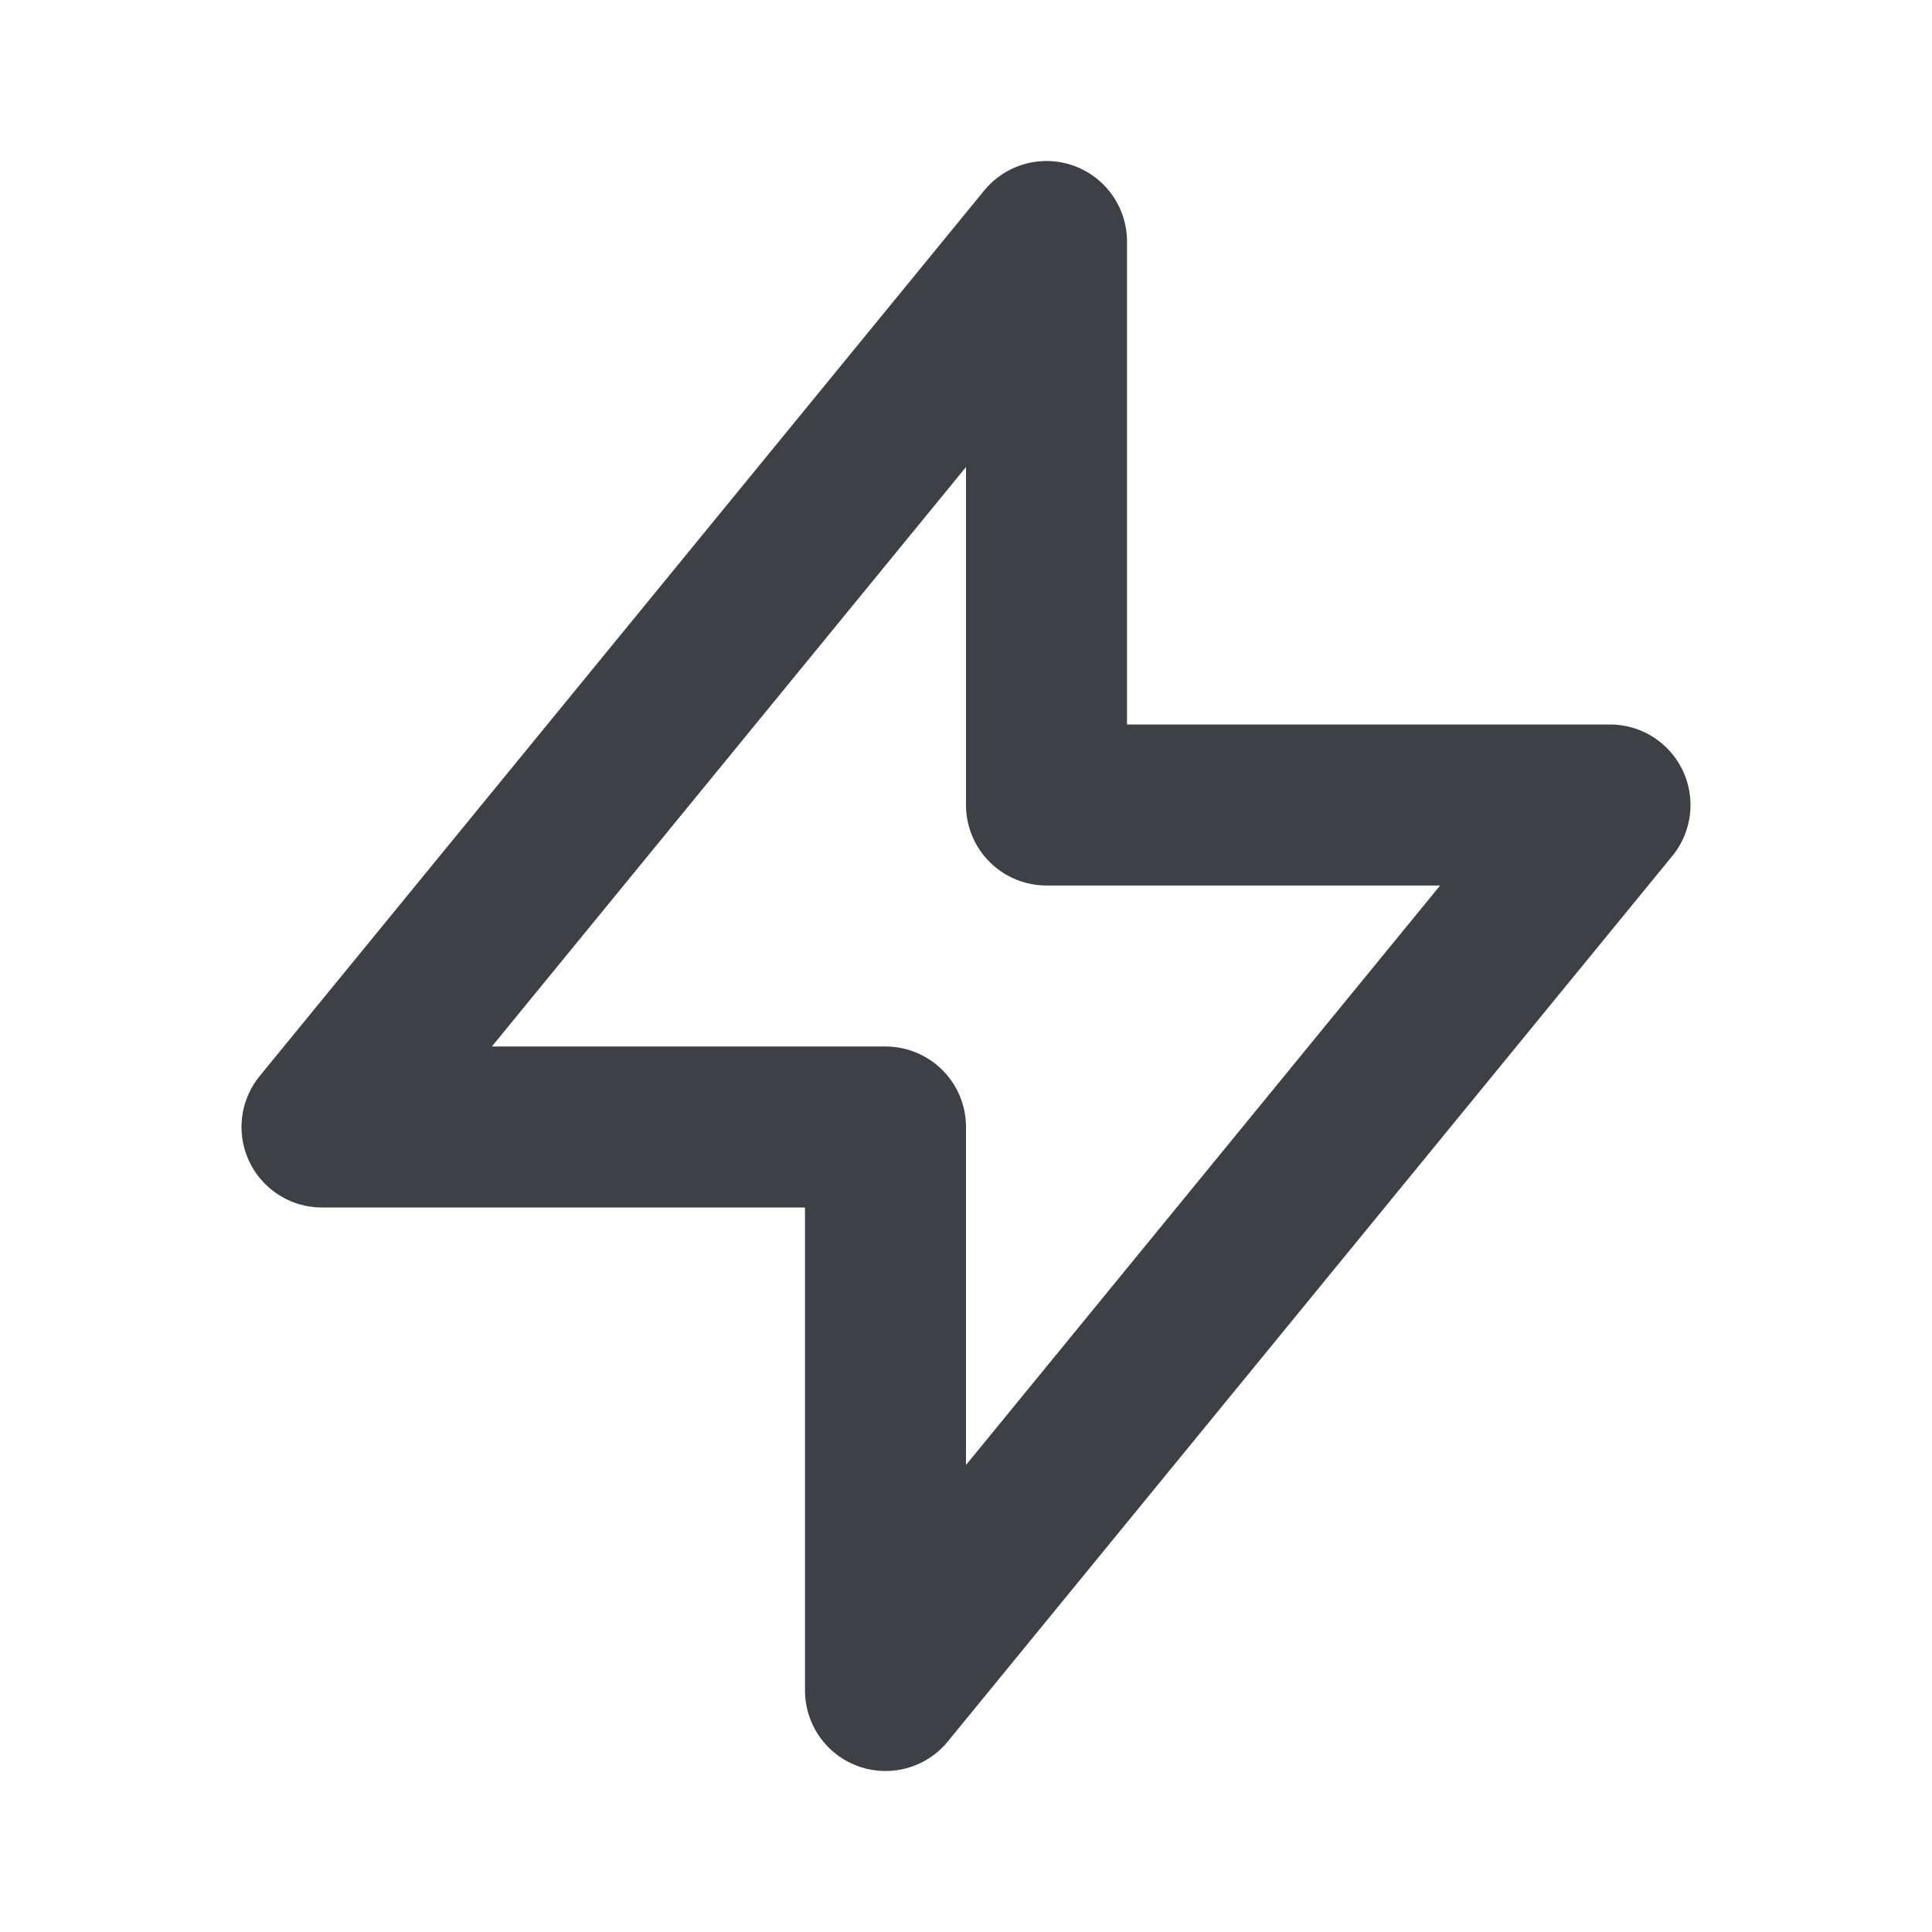 <svg width="24" height="24" viewBox="0 0 24 24" fill="none" xmlns="http://www.w3.org/2000/svg">
<path d="M13 3V10H20L11 21V14H4L13 3Z" stroke="#3F3F46" stroke-width="2" stroke-linecap="round" stroke-linejoin="round"/>
</svg>
